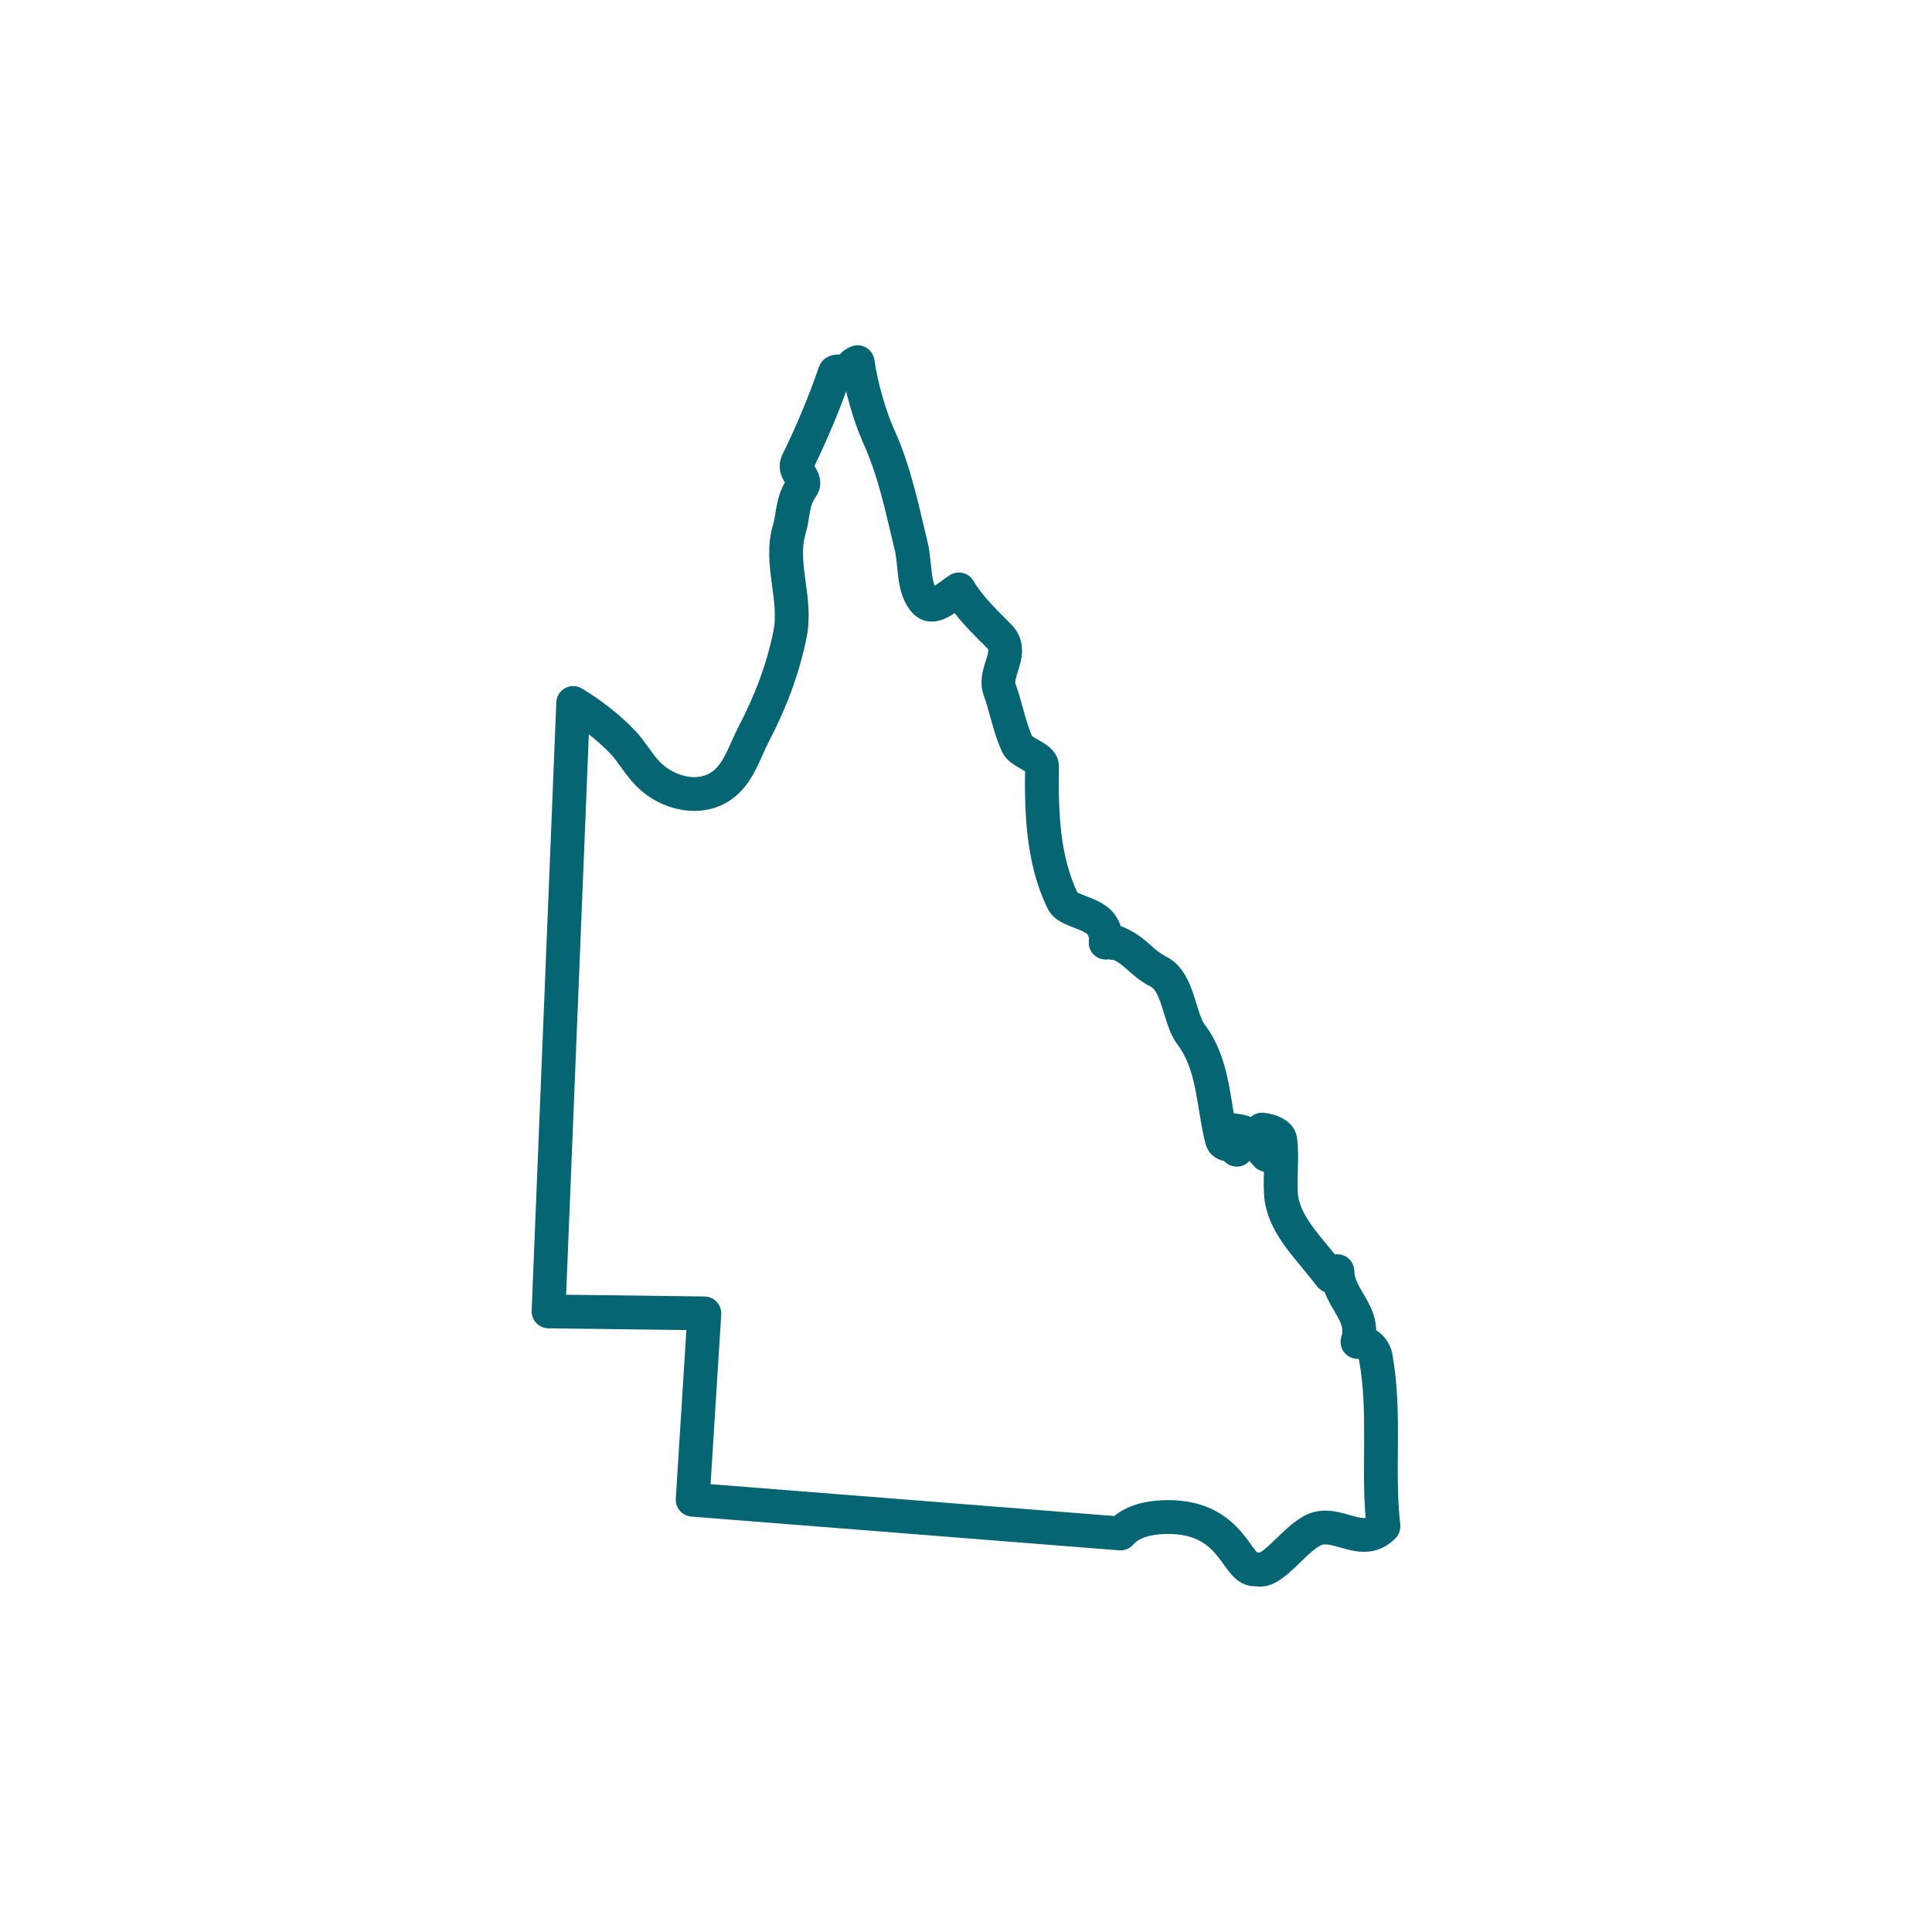 <?xml version="1.0" encoding="utf-8"?>
<!-- Generator: Adobe Illustrator 15.1.0, SVG Export Plug-In  -->
<!DOCTYPE svg PUBLIC "-//W3C//DTD SVG 1.1//EN" "http://www.w3.org/Graphics/SVG/1.1/DTD/svg11.dtd">
<svg version="1.1"
	 xmlns="http://www.w3.org/2000/svg" xmlns:xlink="http://www.w3.org/1999/xlink" xmlns:a="http://ns.adobe.com/AdobeSVGViewerExtensions/3.0/"
	 x="0px" y="0px" width="80px" height="80px" viewBox="-22.014 -14.3 80 80" enable-background="new -22.014 -14.3 80 80"
	 xml:space="preserve">
<defs>
</defs>
<path fill="none" stroke="#066572" stroke-width="1.4" stroke-linecap="round" stroke-linejoin="round" stroke-miterlimit="10" d="
	M6.668,47.8l17.717,1.398c0.43-0.512,1.184-0.646,1.693-0.673c3.065-0.161,3.065,2.339,3.953,2.151
	c0.672,0.241,1.666-1.479,2.553-1.693c0.914-0.216,1.855,0.779,2.688-0.081c-0.269-2.313,0.108-4.624-0.322-7.017
	c-0.026-0.215-0.295-0.646-0.753-0.619c0.377-1.183-0.807-1.773-0.833-2.93c0.054,0.188-0.216,0.322-0.322,0.161
	c-0.807-1.075-1.774-1.936-1.989-3.118c-0.108-0.754,0.054-1.667-0.055-2.474c-0.026-0.242-0.43-0.403-0.752-0.431
	c0.268,0.297,0.188,0.672,0.188,1.049c-0.322-0.35-0.645-0.86-1.049-0.968c-1.236-0.269-0.134,0.483-0.188,0.753
	c-0.08-0.322-0.537-0.081-0.619-0.43c-0.375-1.506-0.322-3.065-1.263-4.329c-0.511-0.646-0.511-2.177-1.345-2.607
	c-0.779-0.403-0.914-0.86-1.747-1.21c0,0.081-0.456-0.08-0.456,0c0.053-0.43-0.135-0.807-0.458-0.994
	c-0.457-0.297-1.155-0.377-1.317-0.727c-0.833-1.721-0.887-3.683-0.859-5.592c0-0.35-0.889-0.564-1.022-0.887
	c-0.322-0.699-0.457-1.506-0.726-2.258c-0.296-0.754,0.672-1.56-0.054-2.259c-0.618-0.618-1.21-1.183-1.64-1.909
	c-0.457,0.296-1.021,0.861-1.371,0.538c-0.565-0.564-0.404-1.587-0.619-2.393c-0.376-1.56-0.672-3.038-1.344-4.517
	c-0.377-0.86-0.699-1.989-0.859-3.037c-0.216,0.08-0.242,0.188-0.404,0.402c-0.269,0-0.511-0.054-0.537,0.027
	c-0.457,1.316-0.941,2.473-1.56,3.736c-0.161,0.403,0.457,0.672,0.188,1.021c-0.404,0.564-0.35,1.184-0.512,1.721
	c-0.43,1.425,0.323,2.877,0.027,4.355s-0.833,2.85-1.506,4.141c-0.376,0.725-0.592,1.531-1.21,2.043
	c-0.94,0.779-2.366,0.43-3.171-0.404c-0.351-0.349-0.673-0.914-1.022-1.289c-0.618-0.646-1.317-1.184-2.07-1.641L0.7,40.003
	l6.452,0.081L6.668,47.8L6.668,47.8z"/>
</svg>
